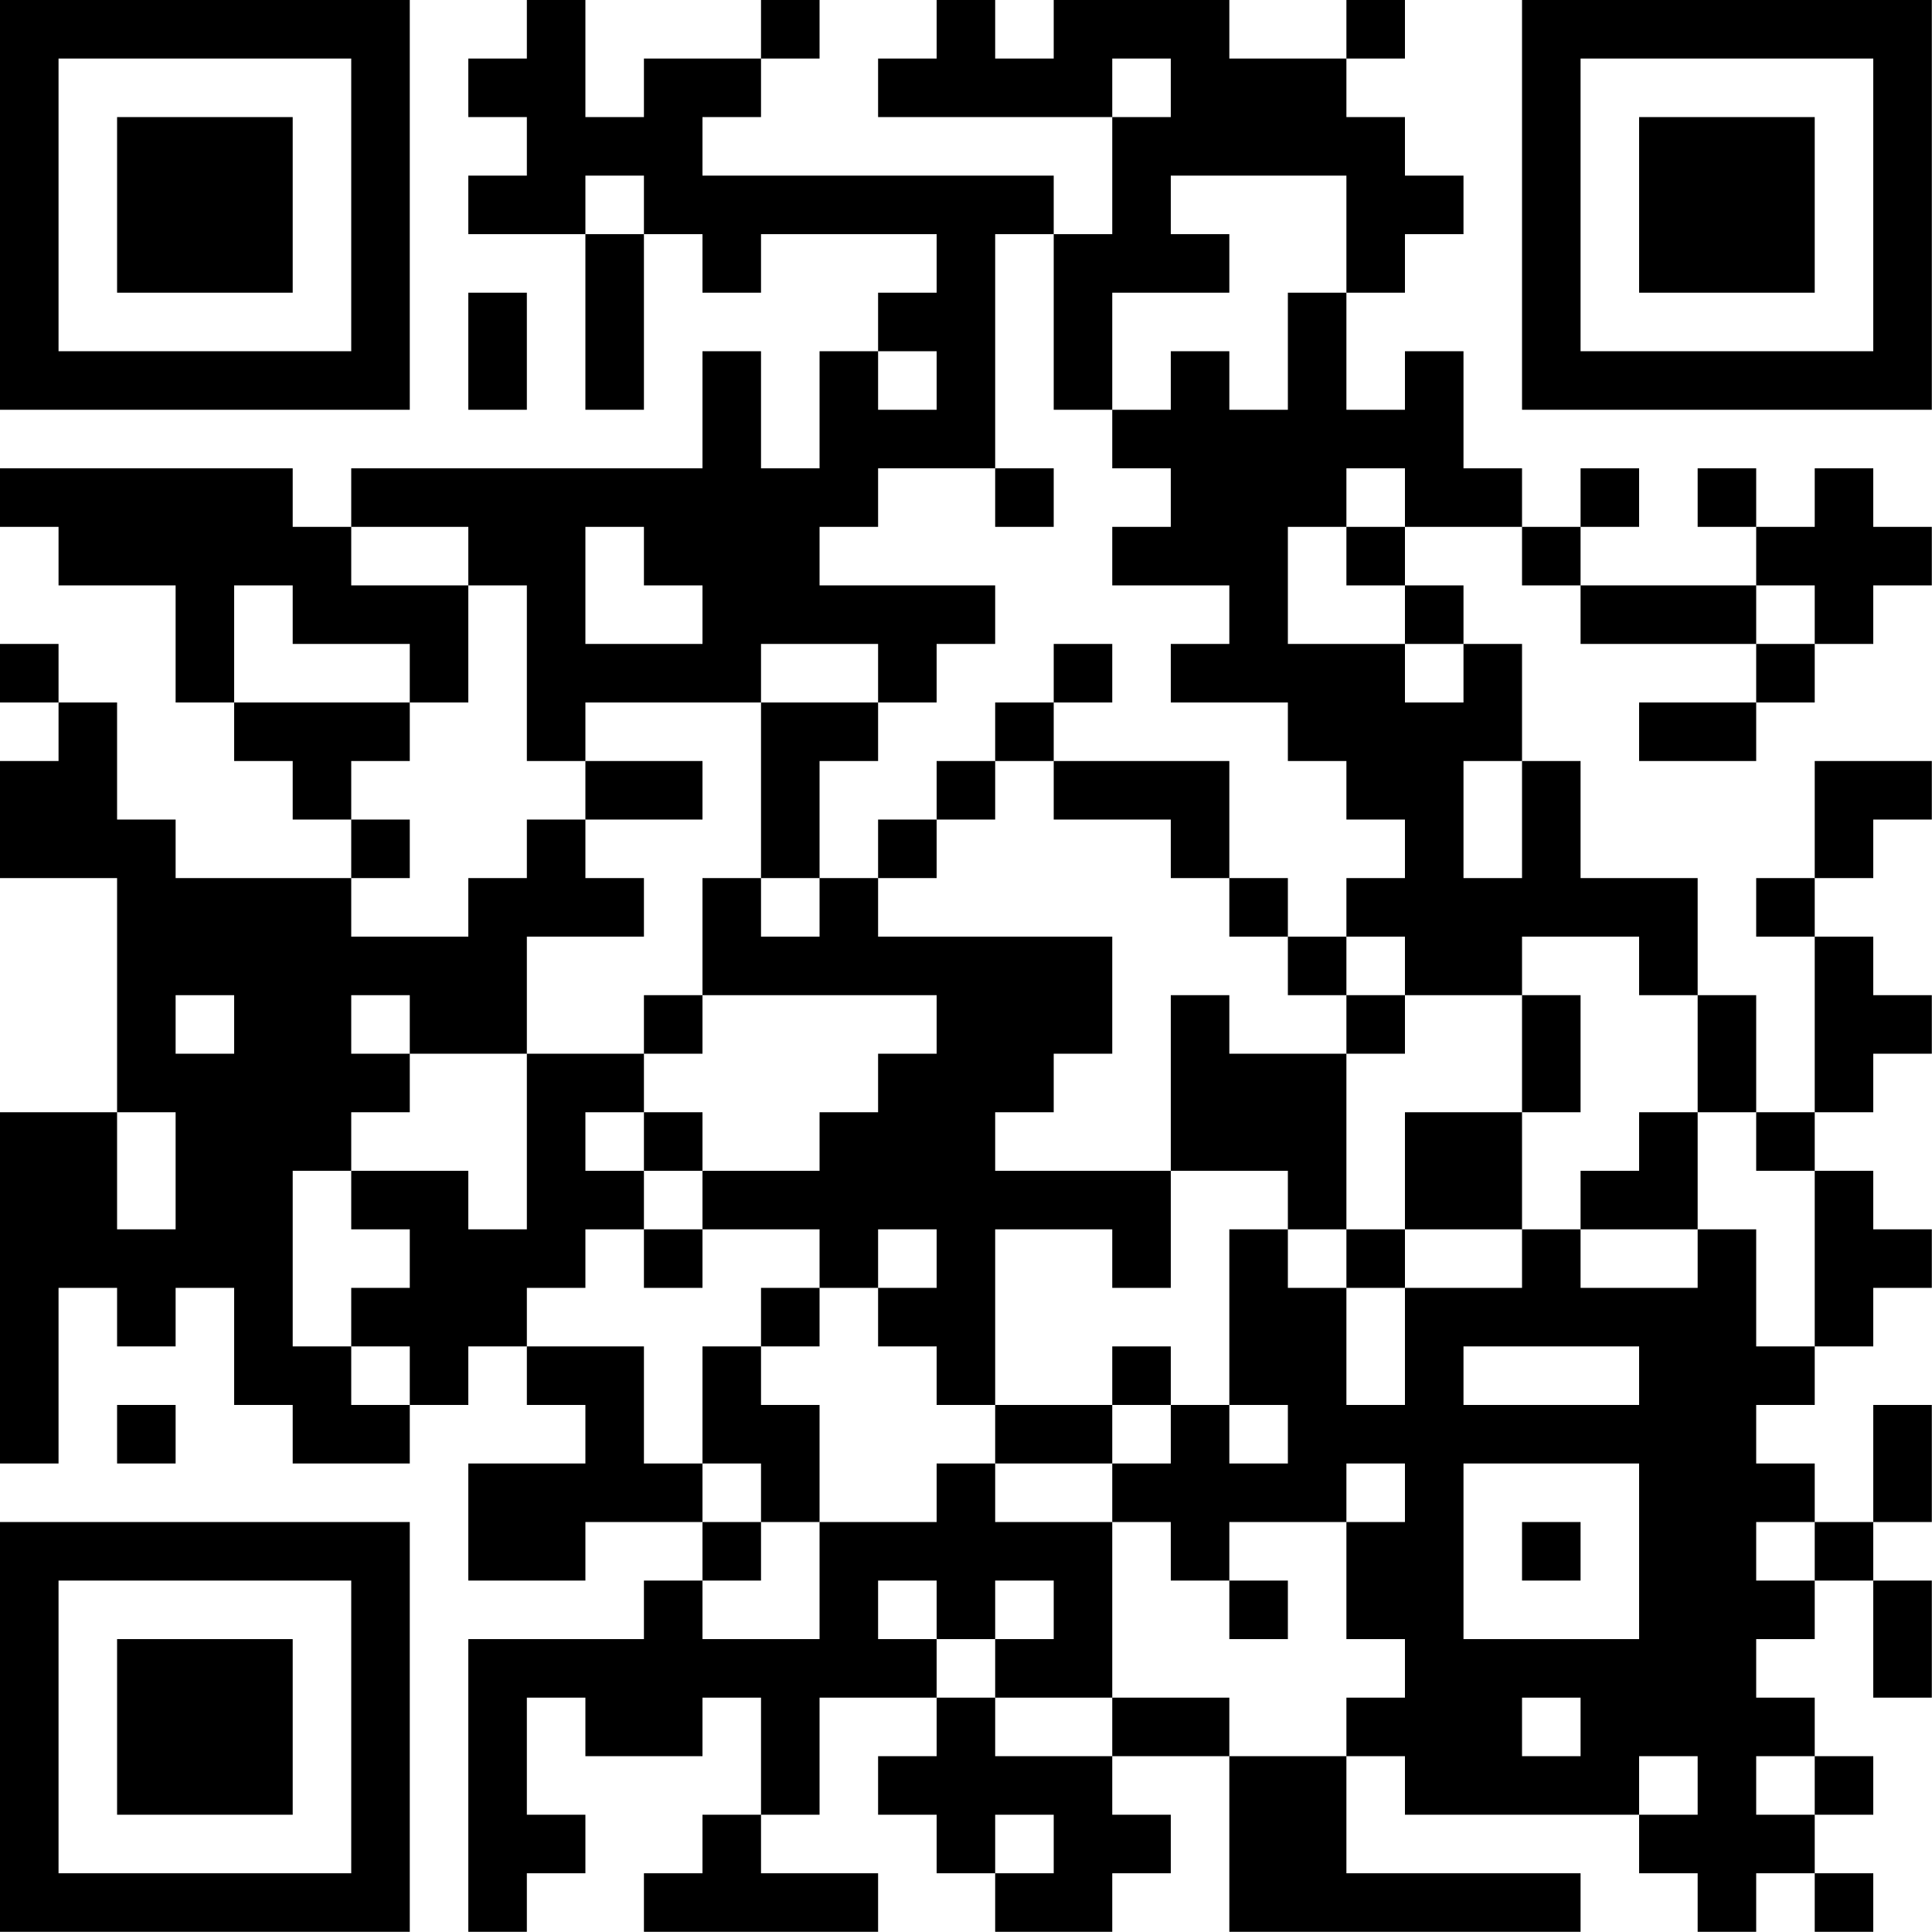 <?xml version="1.0" encoding="UTF-8"?>
<svg xmlns="http://www.w3.org/2000/svg" version="1.1" width="100" height="100" viewBox="0 0 100 100"><rect x="0" y="0" width="100" height="100" fill="#ffffff"/><g transform="scale(3.03)"><g transform="translate(0,0)"><path fill-rule="evenodd" d="M9 0L9 1L8 1L8 2L9 2L9 3L8 3L8 4L10 4L10 7L11 7L11 4L12 4L12 5L13 5L13 4L16 4L16 5L15 5L15 6L14 6L14 8L13 8L13 6L12 6L12 8L6 8L6 9L5 9L5 8L0 8L0 9L1 9L1 10L3 10L3 12L4 12L4 13L5 13L5 14L6 14L6 15L3 15L3 14L2 14L2 12L1 12L1 11L0 11L0 12L1 12L1 13L0 13L0 15L2 15L2 19L0 19L0 25L1 25L1 22L2 22L2 23L3 23L3 22L4 22L4 24L5 24L5 25L7 25L7 24L8 24L8 23L9 23L9 24L10 24L10 25L8 25L8 27L10 27L10 26L12 26L12 27L11 27L11 28L8 28L8 33L9 33L9 32L10 32L10 31L9 31L9 29L10 29L10 30L12 30L12 29L13 29L13 31L12 31L12 32L11 32L11 33L15 33L15 32L13 32L13 31L14 31L14 29L16 29L16 30L15 30L15 31L16 31L16 32L17 32L17 33L19 33L19 32L20 32L20 31L19 31L19 30L21 30L21 33L27 33L27 32L23 32L23 30L24 30L24 31L28 31L28 32L29 32L29 33L30 33L30 32L31 32L31 33L32 33L32 32L31 32L31 31L32 31L32 30L31 30L31 29L30 29L30 28L31 28L31 27L32 27L32 29L33 29L33 27L32 27L32 26L33 26L33 24L32 24L32 26L31 26L31 25L30 25L30 24L31 24L31 23L32 23L32 22L33 22L33 21L32 21L32 20L31 20L31 19L32 19L32 18L33 18L33 17L32 17L32 16L31 16L31 15L32 15L32 14L33 14L33 13L31 13L31 15L30 15L30 16L31 16L31 19L30 19L30 17L29 17L29 15L27 15L27 13L26 13L26 11L25 11L25 10L24 10L24 9L26 9L26 10L27 10L27 11L30 11L30 12L28 12L28 13L30 13L30 12L31 12L31 11L32 11L32 10L33 10L33 9L32 9L32 8L31 8L31 9L30 9L30 8L29 8L29 9L30 9L30 10L27 10L27 9L28 9L28 8L27 8L27 9L26 9L26 8L25 8L25 6L24 6L24 7L23 7L23 5L24 5L24 4L25 4L25 3L24 3L24 2L23 2L23 1L24 1L24 0L23 0L23 1L21 1L21 0L18 0L18 1L17 1L17 0L16 0L16 1L15 1L15 2L19 2L19 4L18 4L18 3L12 3L12 2L13 2L13 1L14 1L14 0L13 0L13 1L11 1L11 2L10 2L10 0ZM19 1L19 2L20 2L20 1ZM10 3L10 4L11 4L11 3ZM20 3L20 4L21 4L21 5L19 5L19 7L18 7L18 4L17 4L17 8L15 8L15 9L14 9L14 10L17 10L17 11L16 11L16 12L15 12L15 11L13 11L13 12L10 12L10 13L9 13L9 10L8 10L8 9L6 9L6 10L8 10L8 12L7 12L7 11L5 11L5 10L4 10L4 12L7 12L7 13L6 13L6 14L7 14L7 15L6 15L6 16L8 16L8 15L9 15L9 14L10 14L10 15L11 15L11 16L9 16L9 18L7 18L7 17L6 17L6 18L7 18L7 19L6 19L6 20L5 20L5 23L6 23L6 24L7 24L7 23L6 23L6 22L7 22L7 21L6 21L6 20L8 20L8 21L9 21L9 18L11 18L11 19L10 19L10 20L11 20L11 21L10 21L10 22L9 22L9 23L11 23L11 25L12 25L12 26L13 26L13 27L12 27L12 28L14 28L14 26L16 26L16 25L17 25L17 26L19 26L19 29L17 29L17 28L18 28L18 27L17 27L17 28L16 28L16 27L15 27L15 28L16 28L16 29L17 29L17 30L19 30L19 29L21 29L21 30L23 30L23 29L24 29L24 28L23 28L23 26L24 26L24 25L23 25L23 26L21 26L21 27L20 27L20 26L19 26L19 25L20 25L20 24L21 24L21 25L22 25L22 24L21 24L21 21L22 21L22 22L23 22L23 24L24 24L24 22L26 22L26 21L27 21L27 22L29 22L29 21L30 21L30 23L31 23L31 20L30 20L30 19L29 19L29 17L28 17L28 16L26 16L26 17L24 17L24 16L23 16L23 15L24 15L24 14L23 14L23 13L22 13L22 12L20 12L20 11L21 11L21 10L19 10L19 9L20 9L20 8L19 8L19 7L20 7L20 6L21 6L21 7L22 7L22 5L23 5L23 3ZM8 5L8 7L9 7L9 5ZM15 6L15 7L16 7L16 6ZM17 8L17 9L18 9L18 8ZM23 8L23 9L22 9L22 11L24 11L24 12L25 12L25 11L24 11L24 10L23 10L23 9L24 9L24 8ZM10 9L10 11L12 11L12 10L11 10L11 9ZM30 10L30 11L31 11L31 10ZM18 11L18 12L17 12L17 13L16 13L16 14L15 14L15 15L14 15L14 13L15 13L15 12L13 12L13 15L12 15L12 17L11 17L11 18L12 18L12 17L16 17L16 18L15 18L15 19L14 19L14 20L12 20L12 19L11 19L11 20L12 20L12 21L11 21L11 22L12 22L12 21L14 21L14 22L13 22L13 23L12 23L12 25L13 25L13 26L14 26L14 24L13 24L13 23L14 23L14 22L15 22L15 23L16 23L16 24L17 24L17 25L19 25L19 24L20 24L20 23L19 23L19 24L17 24L17 21L19 21L19 22L20 22L20 20L22 20L22 21L23 21L23 22L24 22L24 21L26 21L26 19L27 19L27 17L26 17L26 19L24 19L24 21L23 21L23 18L24 18L24 17L23 17L23 16L22 16L22 15L21 15L21 13L18 13L18 12L19 12L19 11ZM10 13L10 14L12 14L12 13ZM17 13L17 14L16 14L16 15L15 15L15 16L19 16L19 18L18 18L18 19L17 19L17 20L20 20L20 17L21 17L21 18L23 18L23 17L22 17L22 16L21 16L21 15L20 15L20 14L18 14L18 13ZM25 13L25 15L26 15L26 13ZM13 15L13 16L14 16L14 15ZM3 17L3 18L4 18L4 17ZM2 19L2 21L3 21L3 19ZM28 19L28 20L27 20L27 21L29 21L29 19ZM15 21L15 22L16 22L16 21ZM25 23L25 24L28 24L28 23ZM2 24L2 25L3 25L3 24ZM25 25L25 28L28 28L28 25ZM26 26L26 27L27 27L27 26ZM30 26L30 27L31 27L31 26ZM21 27L21 28L22 28L22 27ZM26 29L26 30L27 30L27 29ZM28 30L28 31L29 31L29 30ZM30 30L30 31L31 31L31 30ZM17 31L17 32L18 32L18 31ZM0 0L0 7L7 7L7 0ZM1 1L1 6L6 6L6 1ZM2 2L2 5L5 5L5 2ZM26 0L26 7L33 7L33 0ZM27 1L27 6L32 6L32 1ZM28 2L28 5L31 5L31 2ZM0 26L0 33L7 33L7 26ZM1 27L1 32L6 32L6 27ZM2 28L2 31L5 31L5 28Z" fill="#000000"/></g></g></svg>
